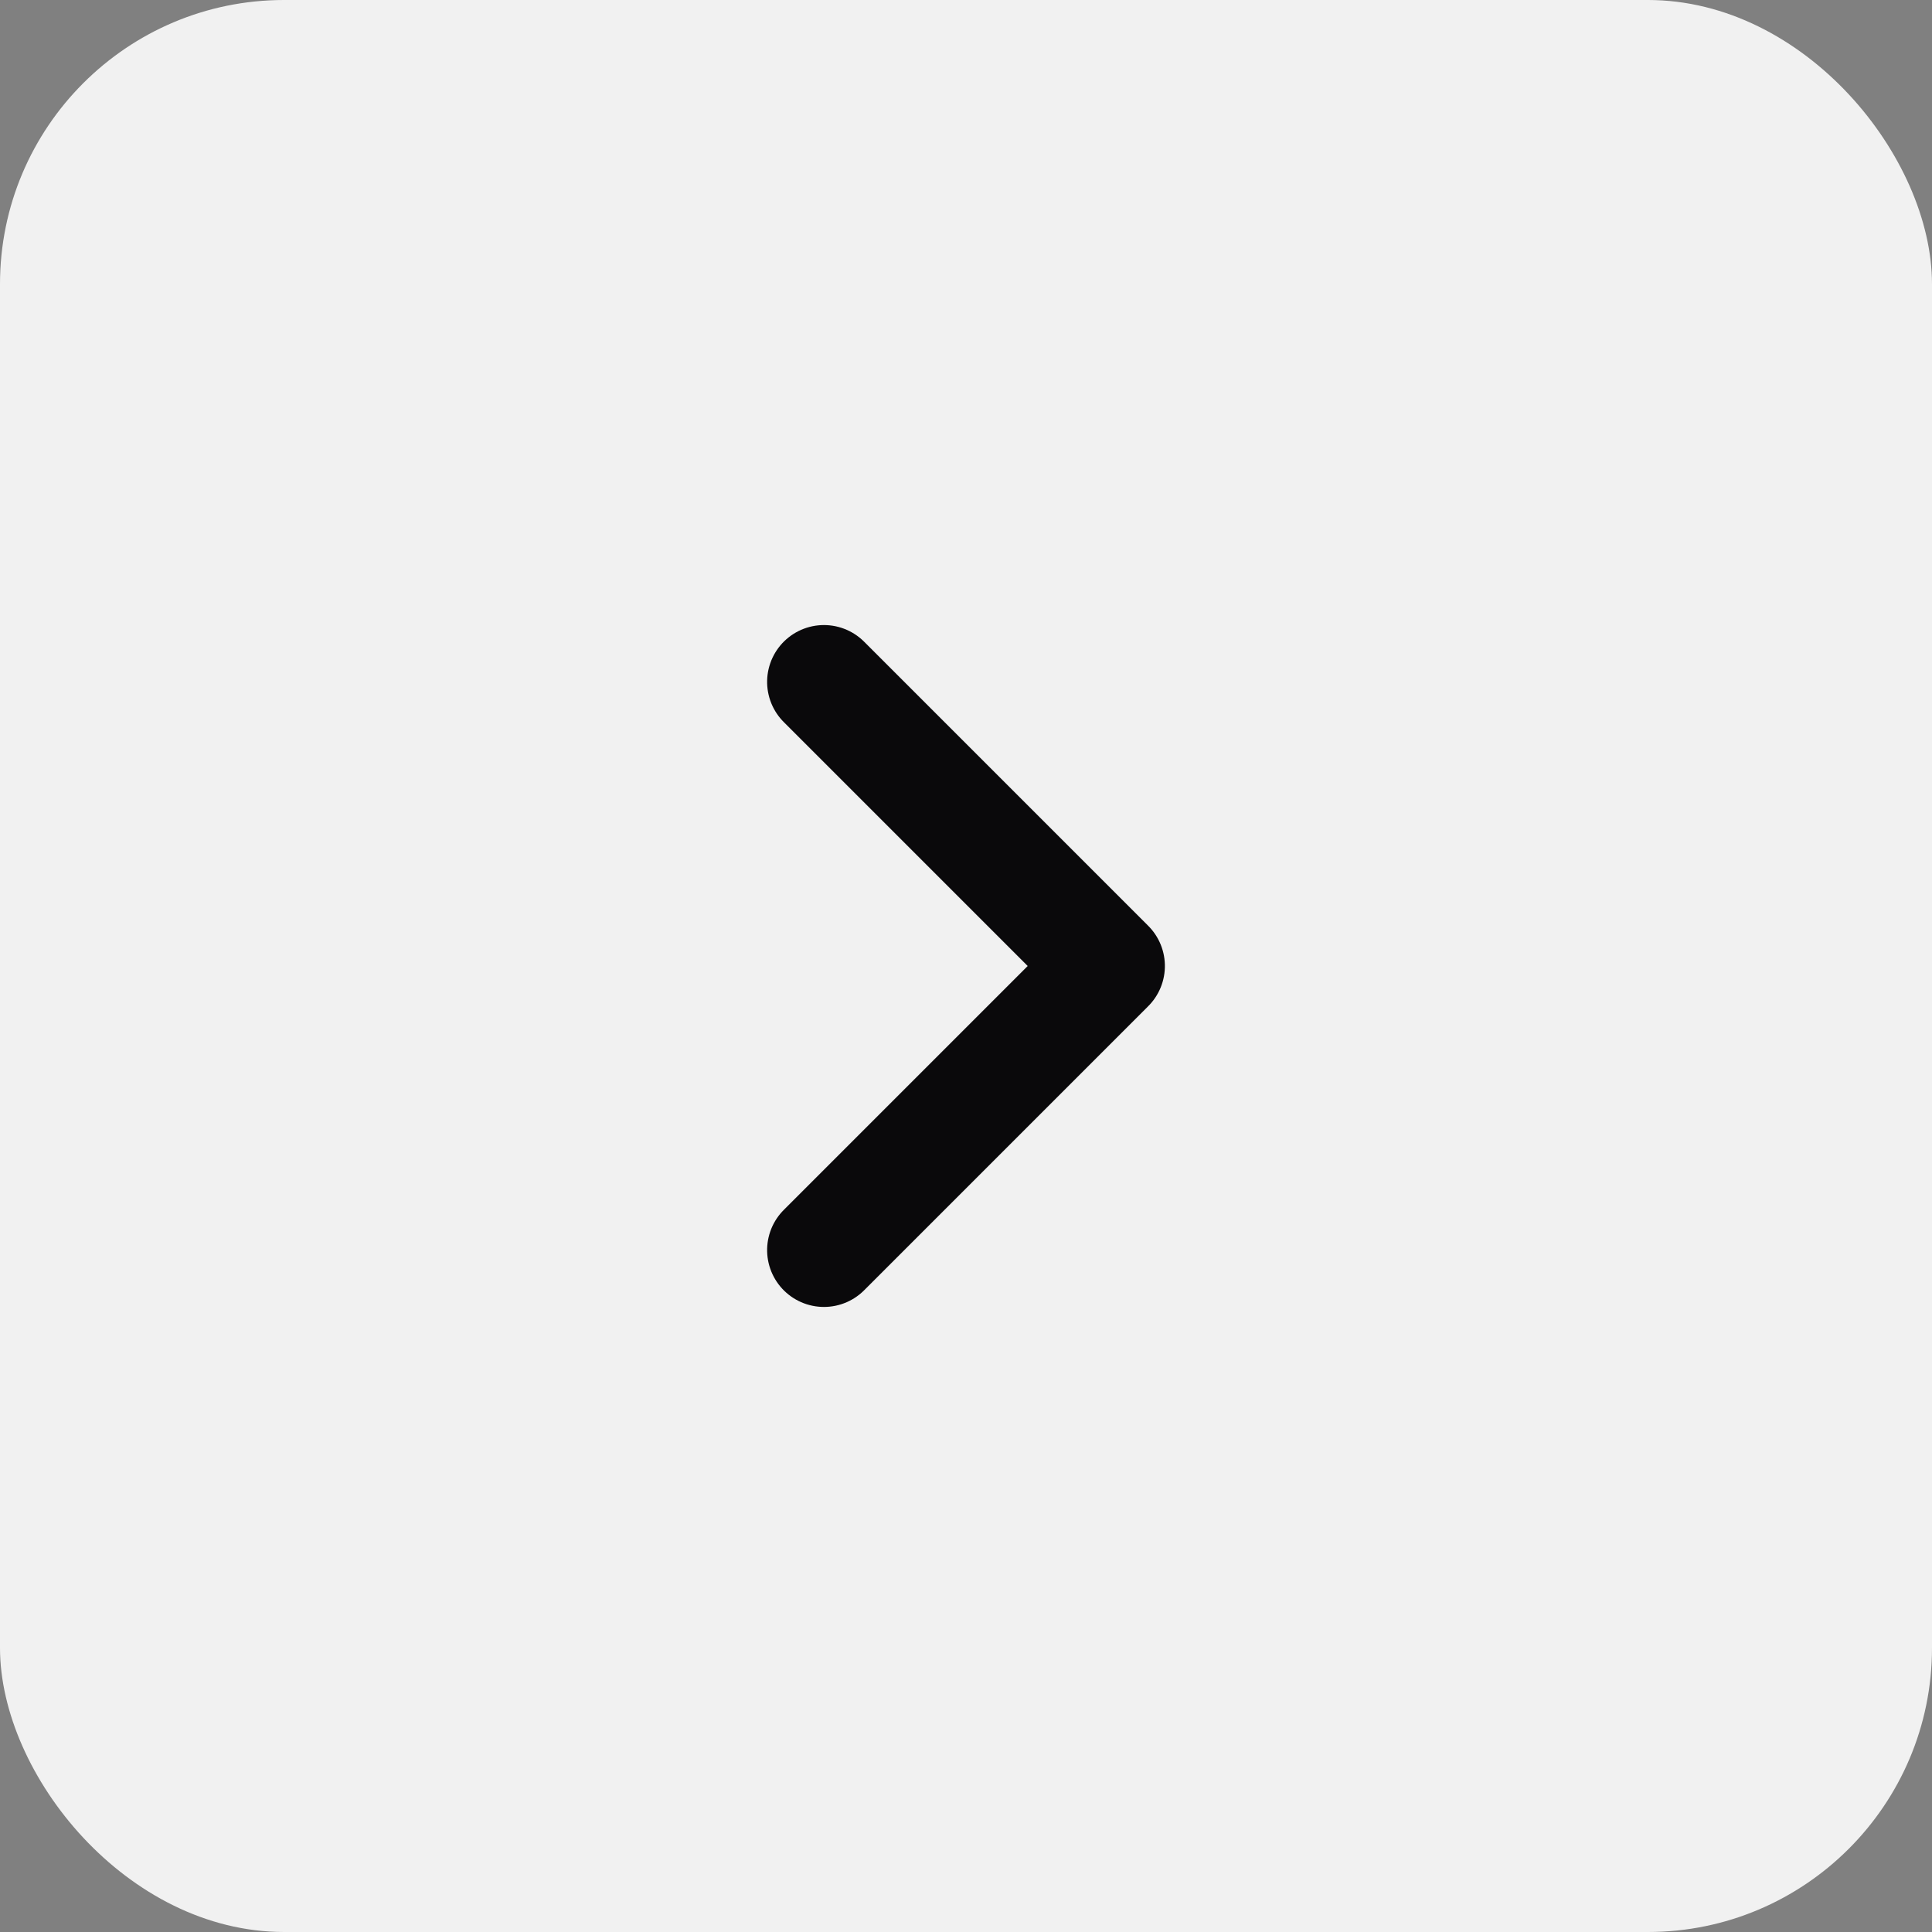 <svg xmlns="http://www.w3.org/2000/svg" width="34" height="34" viewBox="0 0 34 34">
  <rect x="0" y="0" width="34" height="34" fill="#808080" stroke="none"/>
  <g id="Group_21724" data-name="Group 21724" transform="translate(-274 -714)">
    <g id="Group_20136" data-name="Group 20136" transform="translate(274.633 714.219)">
      <rect id="Rectangle_457" data-name="Rectangle 457" width="34" height="34" rx="5" transform="translate(33.367 33.781) rotate(180)" fill="#f1f1f1"/>
      <path id="chevron-down" d="M5,9l5,5,5-5" transform="translate(4.867 26.781) rotate(-90)" fill="none" stroke="#0a090b" stroke-linecap="round" stroke-linejoin="round" stroke-width="2"/>
    </g>
  </g>
</svg>
